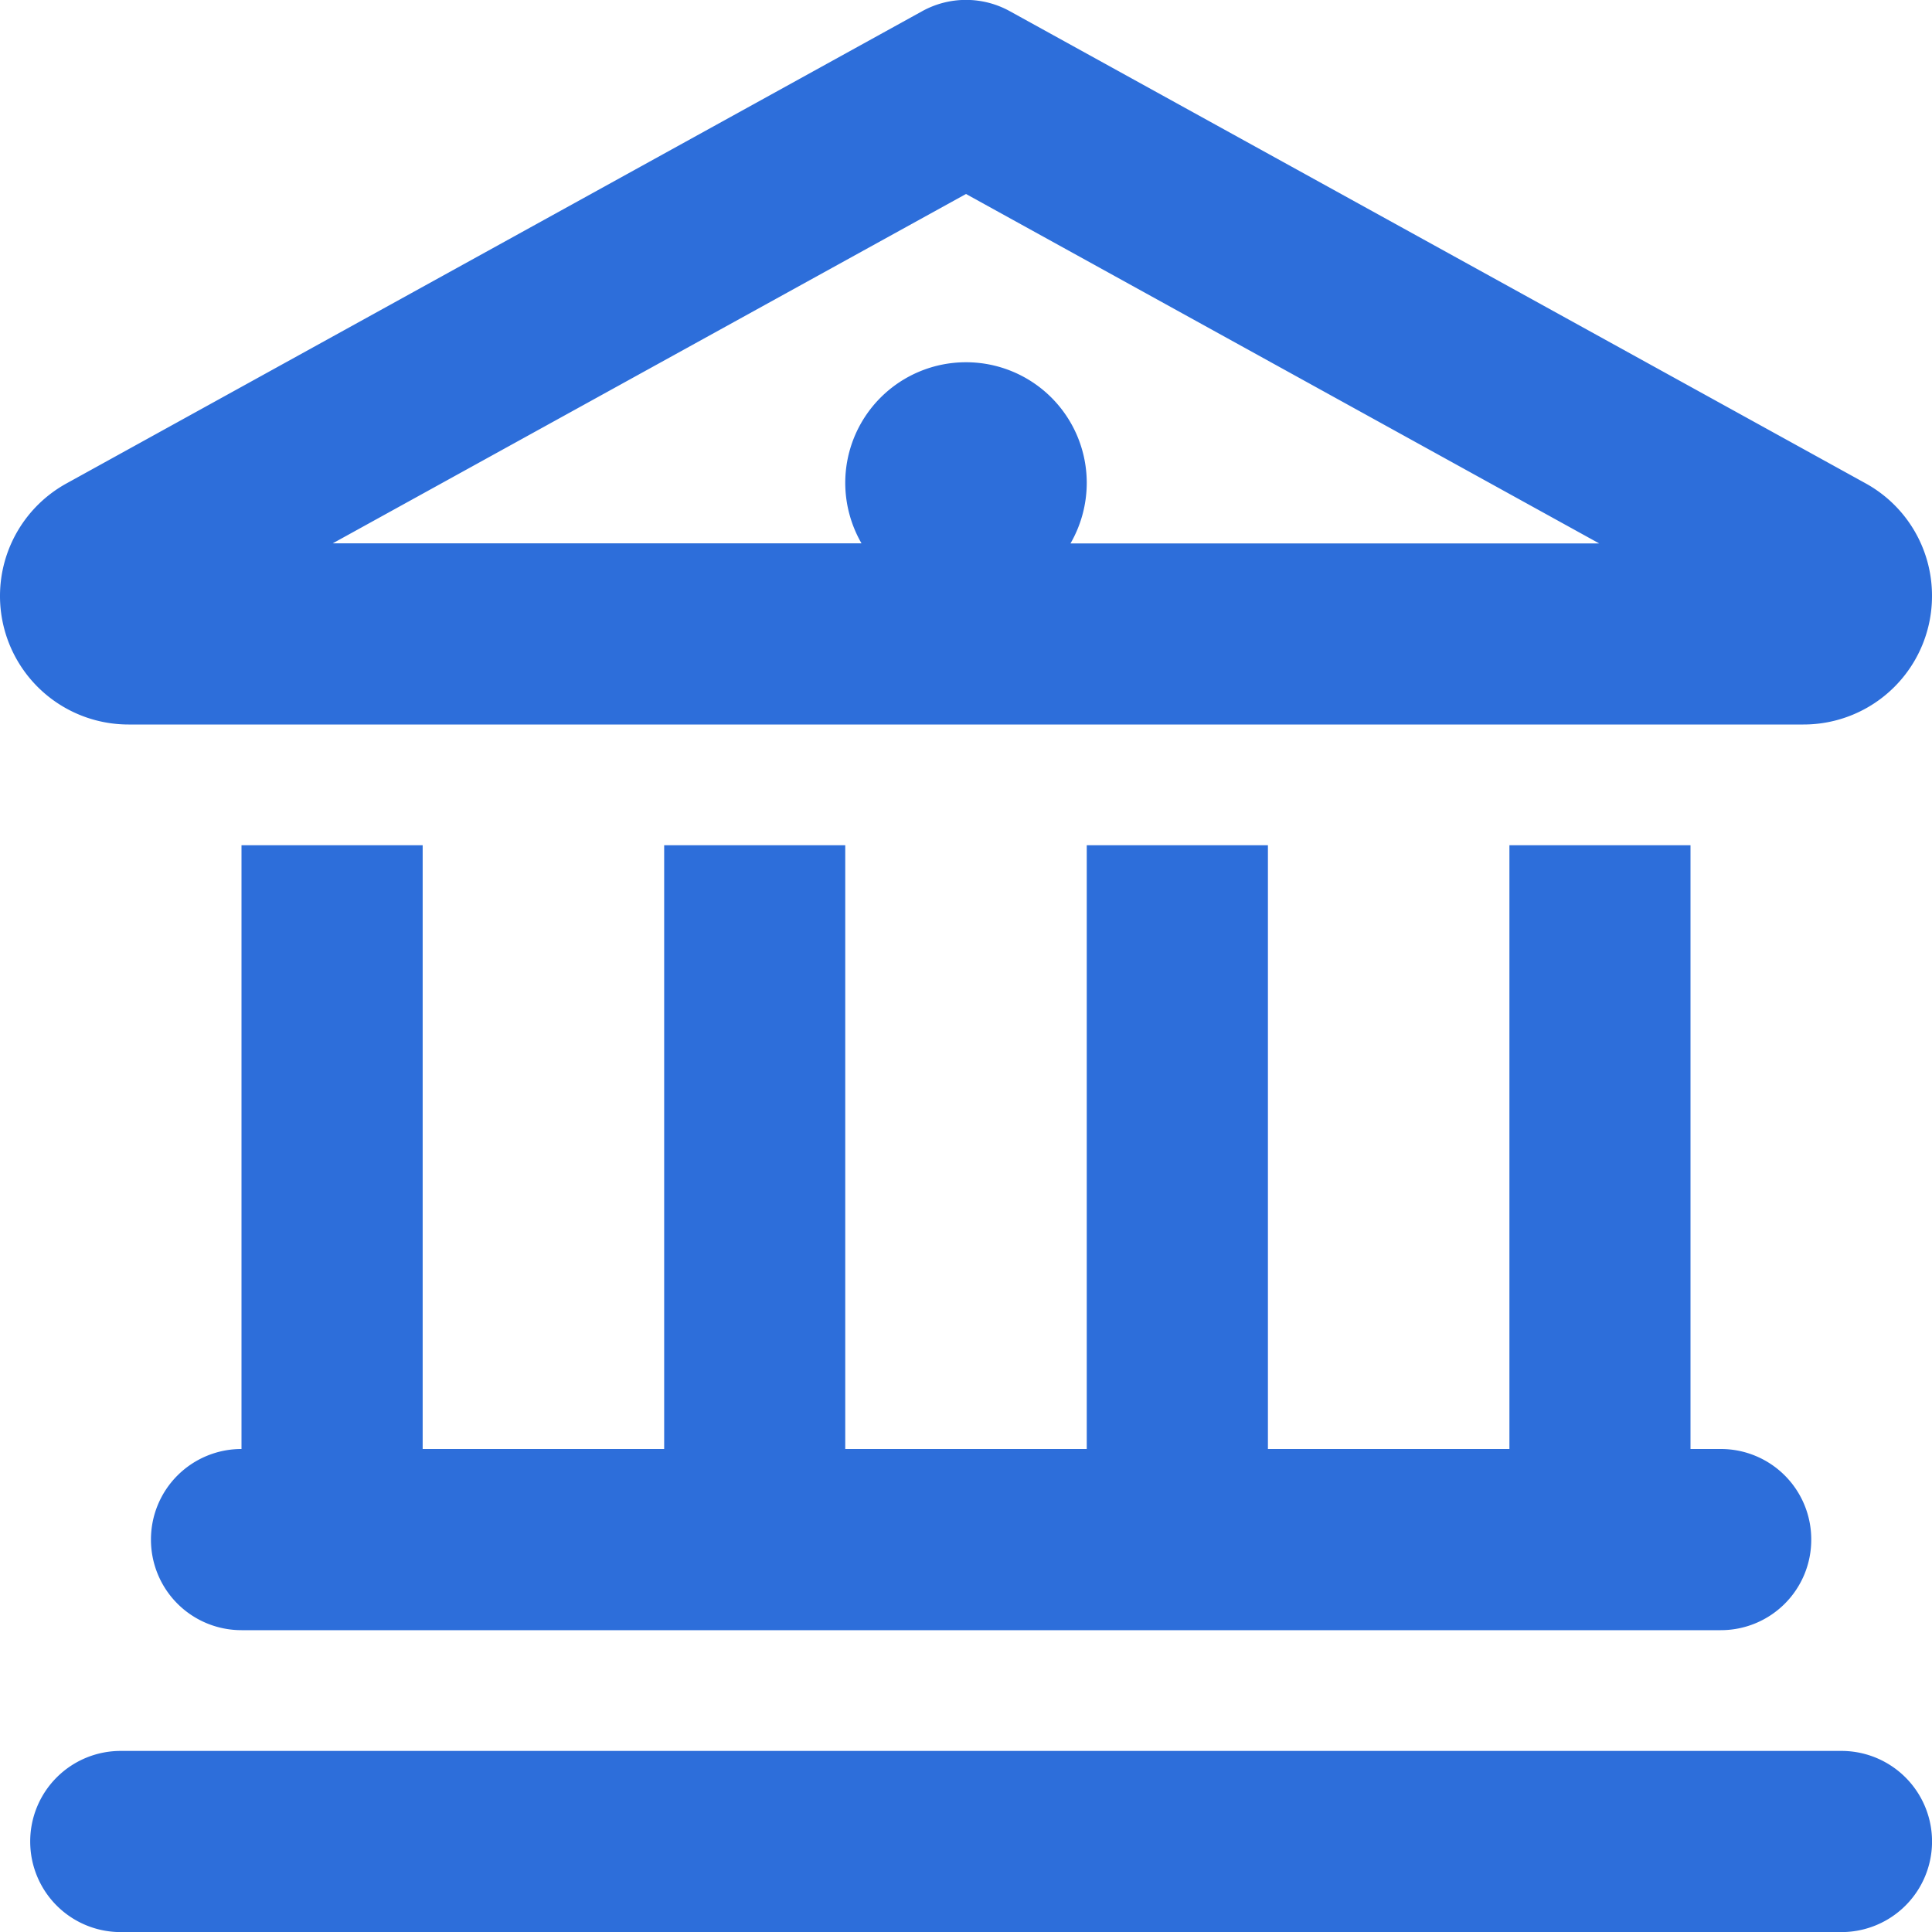 <svg xmlns="http://www.w3.org/2000/svg" width="22" height="22" viewBox="0 0 22 22">
  <path id="icon_bank_blue" d="M10.244-13.746A1.459,1.459,0,0,1,11-12.465,1.462,1.462,0,0,1,9.535-11H-9.536A1.463,1.463,0,0,1-11-12.465a1.463,1.463,0,0,1,.757-1.28L-.5-19.122a1.032,1.032,0,0,1,1,0Zm-11.619,0A1.374,1.374,0,0,1,0-15.125,1.374,1.374,0,0,1,1.375-13.75a1.382,1.382,0,0,1-.185.688H7.21L0-17.041l-7.211,3.978H-1.19a1.382,1.382,0,0,1-.185-.687ZM-8.25-9.625h2.063V-2.75h2.75V-9.625h2.062V-2.75h2.75V-9.625H3.438V-2.75h2.75V-9.625H8.25V-2.75h.344A1.029,1.029,0,0,1,9.625-1.719,1.029,1.029,0,0,1,8.594-.687H-8.25A1.03,1.03,0,0,1-9.281-1.719,1.03,1.03,0,0,1-8.25-2.75ZM9.969.688a1.031,1.031,0,0,1,0,2.063H-9.625a1.03,1.03,0,0,1-1.031-1.031A1.03,1.03,0,0,1-9.625.688Z" transform="translate(11 19.25)" fill="#2d6eda"/>
</svg>
